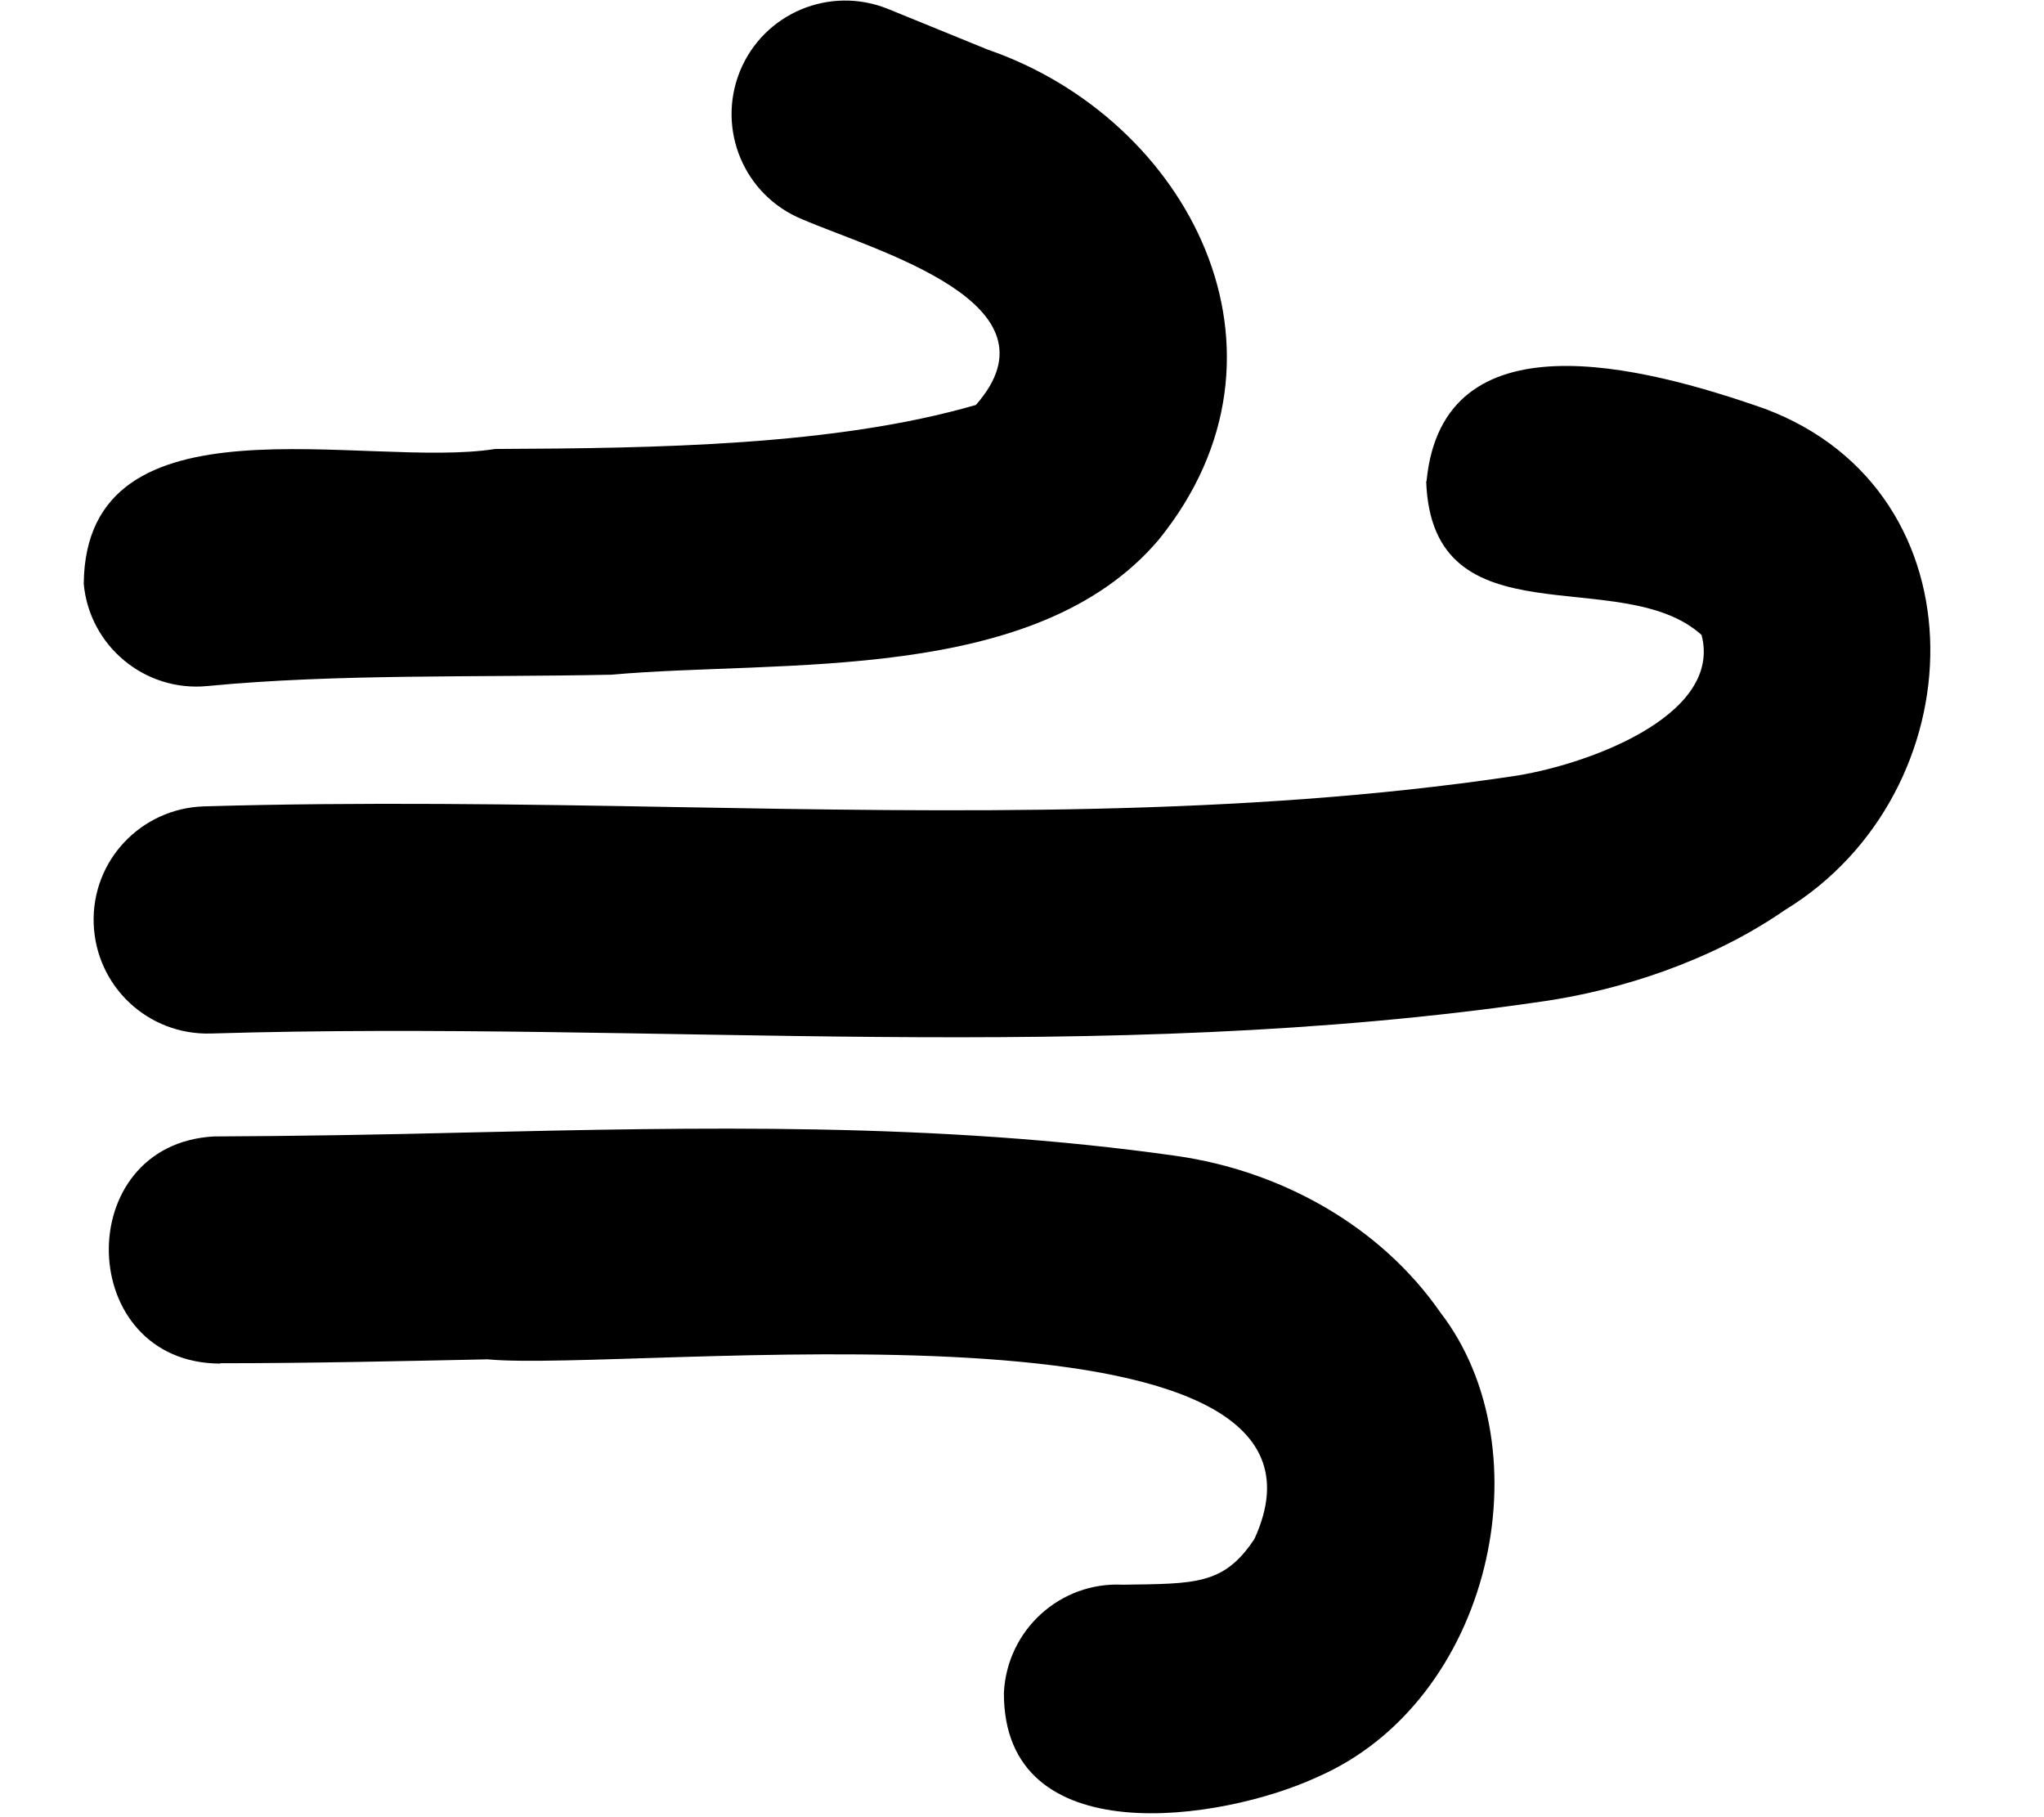 <svg xmlns="http://www.w3.org/2000/svg" viewBox="0 0 576 512"><!--! Font Awesome Pro 7.0.0 by @fontawesome - https://fontawesome.com License - https://fontawesome.com/license (Commercial License) Copyright 2025 Fonticons, Inc. --><path fill="currentColor" d="M208.5 20.1c6.7-16.4 25.3-24.2 41.7-17.6L278.4 14c56.3 19.4 91.1 85.1 48.1 138.1-34.7 40.9-106.2 33.7-154.2 38-38.1 .8-77.6-.3-113.9 3.2-17.6 1.7-33.2-11.3-34.8-28.8 .5-55 79.6-32.2 115.9-38 45.5-.2 95.8-.9 135.5-12.4 25.3-28.7-27.9-43.3-48.9-52.3-16.4-6.7-24.2-25.3-17.6-41.7zm65.7 94.7l.1-.1s-.1 .1-.1 .1zM402 135.6c4.5-47.1 60.7-32.6 95.4-20.4 62.6 23.5 59.7 108.2 5.6 141.2-21.1 14.6-46.7 22.6-67.9 25.7-125.8 18.5-250.3 5.3-375.7 9.1-17.7 .5-32.4-13.3-33-31s13.3-32.4 31-33c44.3-1.3 89.2-.6 133.2 .2 78.7 1.4 158.9 2.7 235.1-8.6 20.1-2.8 59.9-16.7 53.8-39.9-22.6-20.4-76 2.8-77.6-43.3zM62.1 384.2c-40.9-.1-42.3-61.8-1.8-64 23.5-.1 46.8-.5 70.9-1.1 65.1-1.5 132.9-3 200.4 6.6 29.3 4.2 57.3 19.6 74.3 44.1 29.9 38.8 14.5 109.5-34.7 130.9-26.8 12.4-88.5 21.8-88.3-23.8 .9-17.7 15.9-31.3 33.5-30.4 20.5-.3 28.5 .1 37.1-12.9 33.2-72.4-176.2-46.8-216.1-50.6-24.5 .5-49.6 1.1-75.4 1.1z"/></svg>